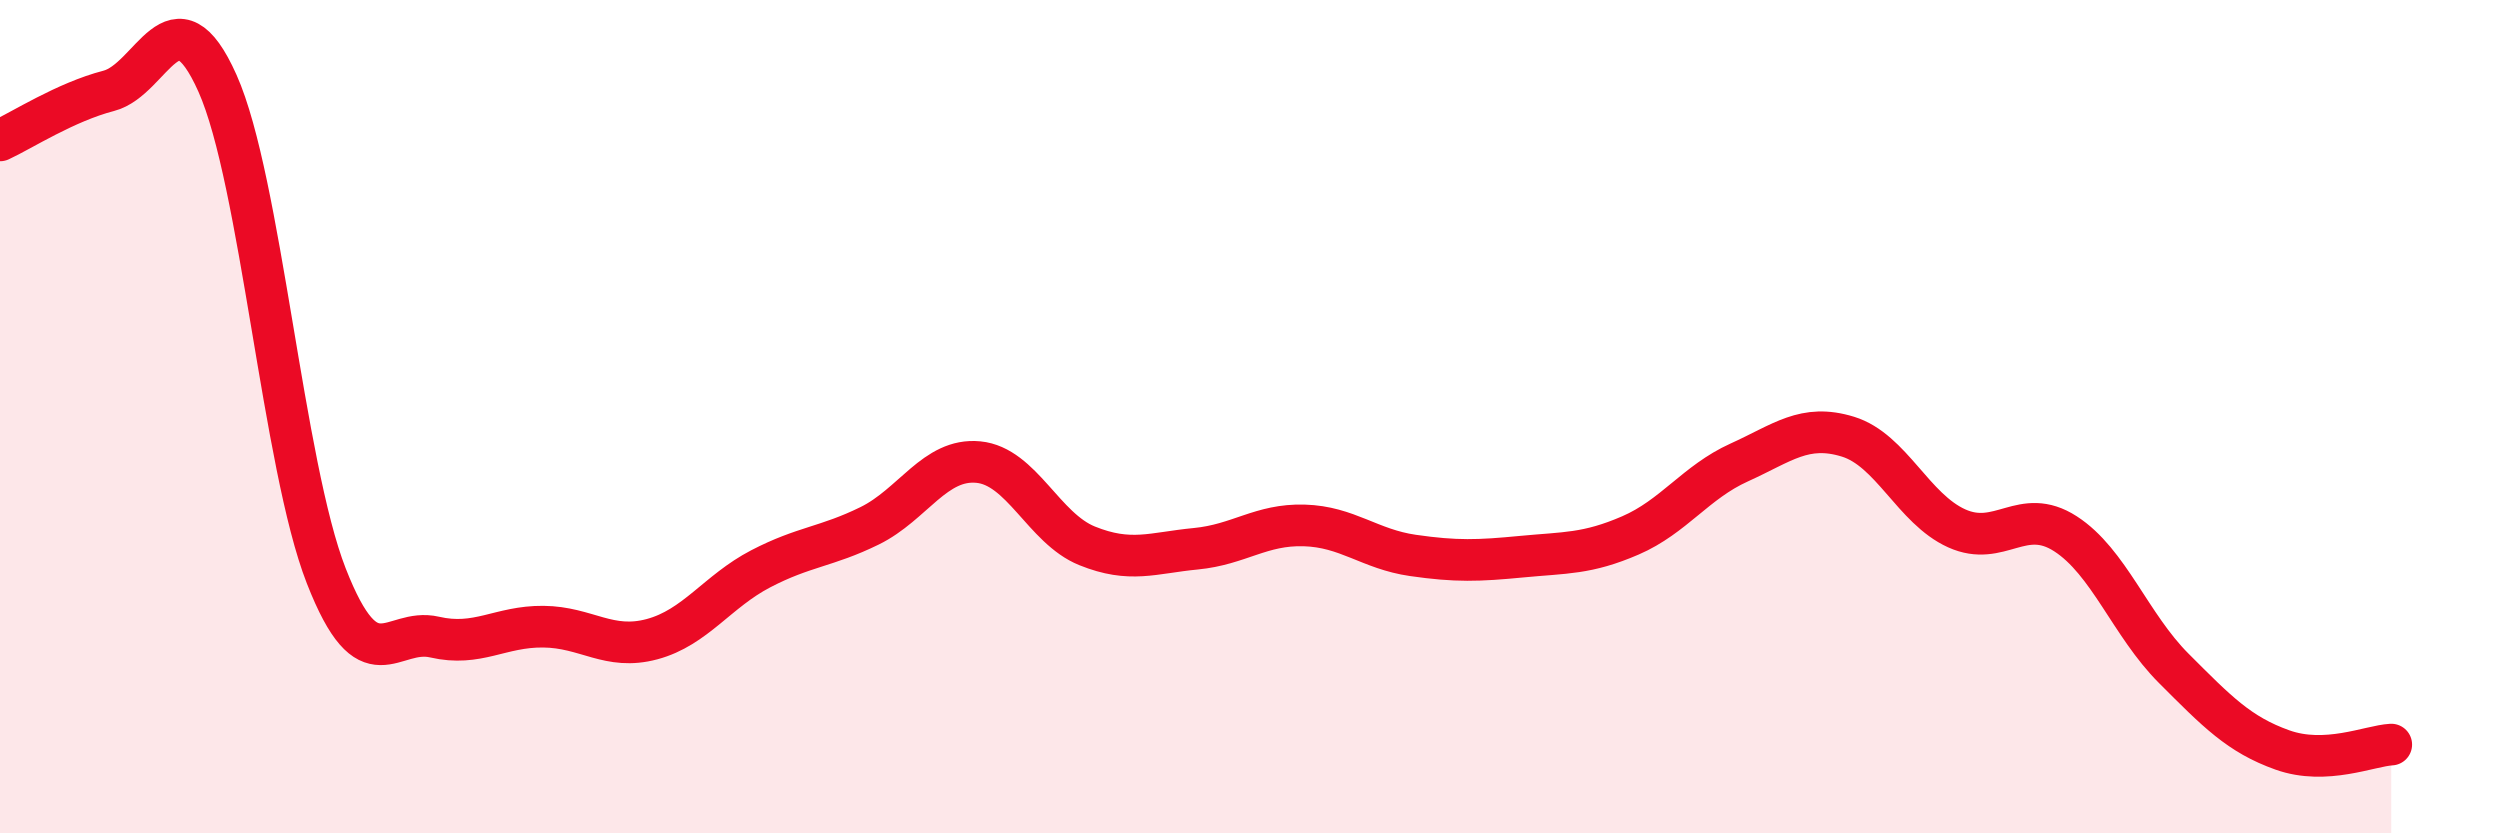 
    <svg width="60" height="20" viewBox="0 0 60 20" xmlns="http://www.w3.org/2000/svg">
      <path
        d="M 0,3.37 C 0.52,3.13 1.57,2.45 2.61,2.18 C 3.65,1.91 4.18,-0.33 5.22,2 C 6.26,4.33 6.79,11.16 7.83,13.82 C 8.87,16.48 9.39,15.05 10.43,15.29 C 11.47,15.53 12,15.03 13.04,15.04 C 14.08,15.05 14.61,15.62 15.65,15.34 C 16.69,15.06 17.22,14.19 18.26,13.65 C 19.3,13.11 19.83,13.13 20.87,12.62 C 21.91,12.11 22.44,10.99 23.48,11.09 C 24.52,11.19 25.05,12.68 26.09,13.1 C 27.13,13.52 27.66,13.27 28.7,13.17 C 29.74,13.07 30.26,12.58 31.3,12.61 C 32.34,12.64 32.87,13.18 33.91,13.33 C 34.95,13.48 35.48,13.46 36.52,13.36 C 37.56,13.26 38.09,13.3 39.13,12.85 C 40.17,12.4 40.7,11.57 41.74,11.1 C 42.78,10.63 43.31,10.16 44.35,10.48 C 45.39,10.8 45.92,12.21 46.96,12.68 C 48,13.15 48.53,12.14 49.57,12.81 C 50.61,13.48 51.13,15 52.17,16.04 C 53.21,17.08 53.74,17.63 54.78,18 C 55.82,18.37 56.87,17.9 57.39,17.87L57.39 20L0 20Z"
        fill="#EB0A25"
        opacity="0.1"
        stroke-linecap="round"
        stroke-linejoin="round"
      />
      <path
        d="M 0,3.37 C 0.52,3.13 1.57,2.45 2.61,2.18 C 3.65,1.91 4.18,-0.33 5.22,2 C 6.26,4.33 6.79,11.16 7.83,13.82 C 8.87,16.48 9.39,15.05 10.43,15.29 C 11.47,15.53 12,15.03 13.04,15.04 C 14.08,15.05 14.61,15.62 15.65,15.34 C 16.69,15.06 17.22,14.19 18.26,13.65 C 19.3,13.11 19.83,13.13 20.87,12.62 C 21.91,12.11 22.44,10.99 23.48,11.09 C 24.52,11.19 25.05,12.68 26.09,13.1 C 27.13,13.52 27.66,13.27 28.7,13.17 C 29.74,13.07 30.26,12.58 31.3,12.61 C 32.34,12.64 32.87,13.18 33.91,13.33 C 34.95,13.48 35.48,13.46 36.52,13.36 C 37.56,13.26 38.09,13.3 39.13,12.85 C 40.17,12.4 40.7,11.57 41.74,11.1 C 42.78,10.63 43.31,10.16 44.35,10.48 C 45.39,10.8 45.92,12.21 46.96,12.68 C 48,13.15 48.53,12.14 49.57,12.81 C 50.61,13.48 51.13,15 52.17,16.04 C 53.21,17.08 53.74,17.63 54.78,18 C 55.82,18.37 56.87,17.9 57.39,17.87"
        stroke="#EB0A25"
        stroke-width="1"
        fill="none"
        stroke-linecap="round"
        stroke-linejoin="round"
      />
    </svg>
  